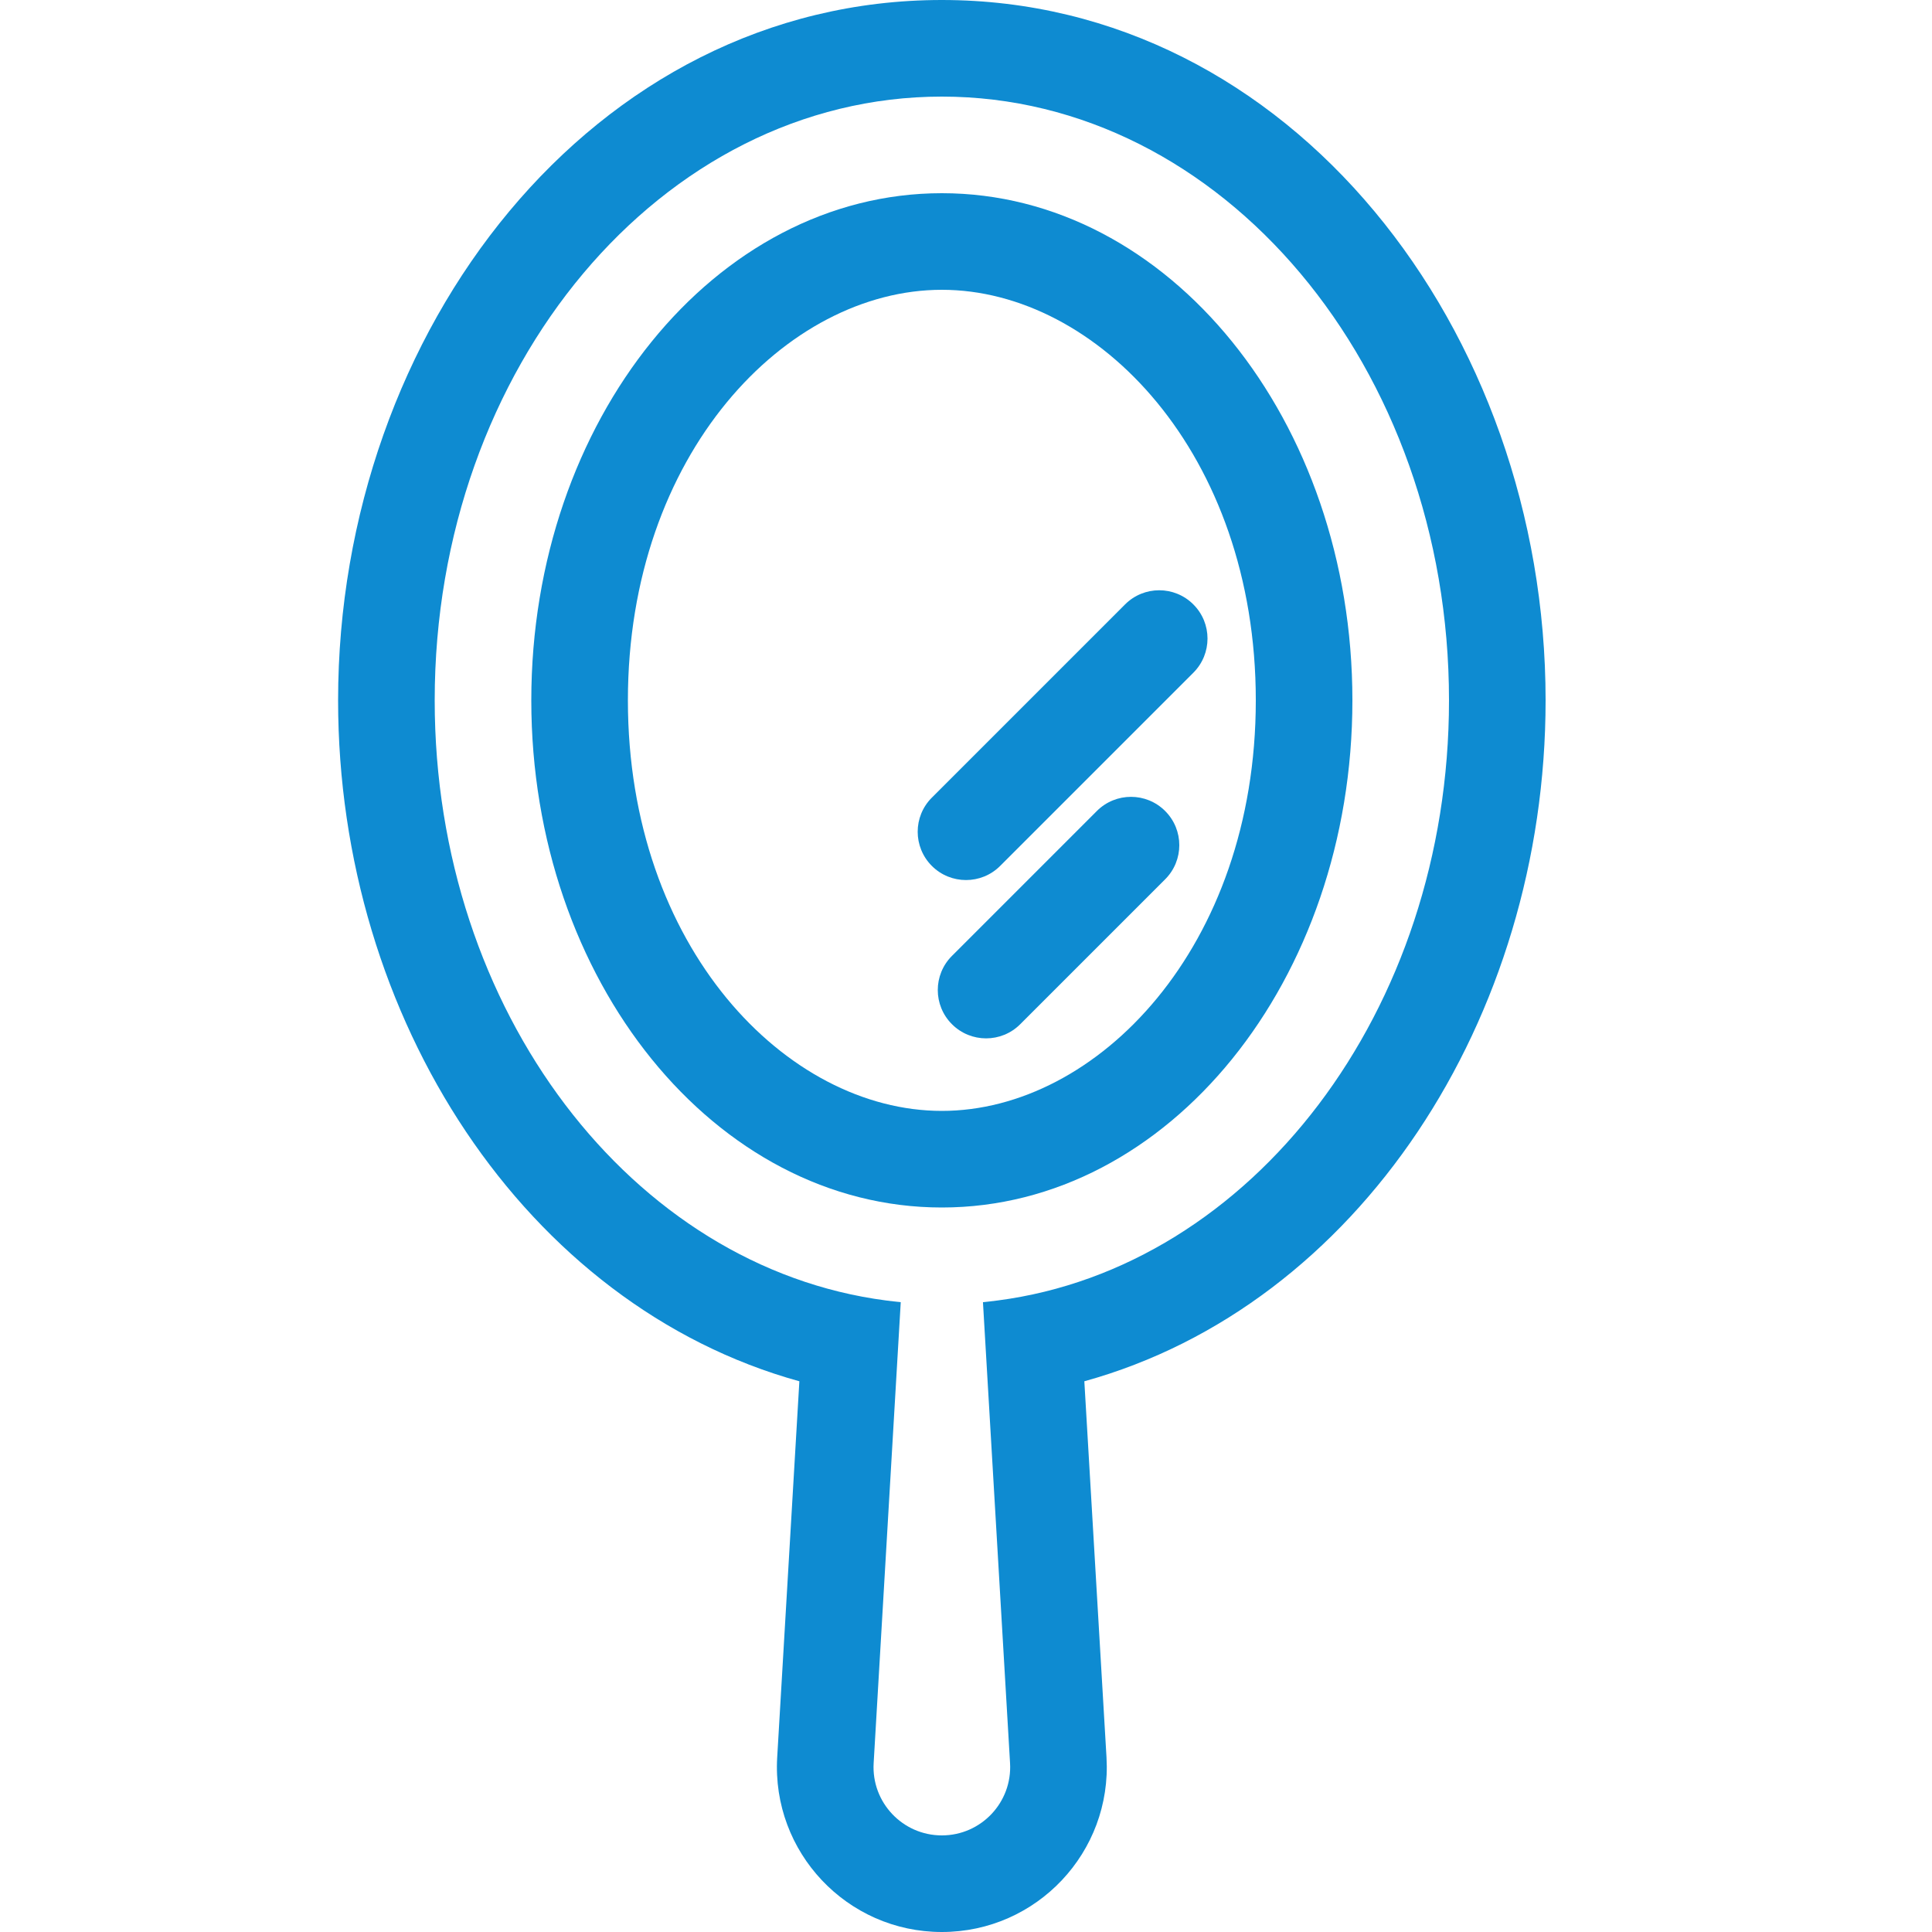 <svg width="40" height="40" viewBox="0 0 40 40" fill="none" xmlns="http://www.w3.org/2000/svg">
<path fill-rule="evenodd" clip-rule="evenodd" d="M18.345 26.925C13.089 26.241 9 20.939 9 14.5C9 7.596 13.701 2 19.5 2C25.299 2 30 7.596 30 14.5C30 20.939 25.91 26.241 20.655 26.925C20.554 26.938 20.452 26.95 20.351 26.96L20.912 36.503C20.96 37.315 20.314 38 19.5 38C18.686 38 18.04 37.315 18.088 36.503L18.649 26.96C18.548 26.95 18.446 26.938 18.345 26.925ZM16.55 28.598C10.881 27.029 7 21.092 7 14.5C7 6.833 12.284 0 19.5 0C26.716 0 32 6.833 32 14.5C32 21.092 28.119 27.029 22.45 28.598L22.909 36.385C23.024 38.346 21.465 40 19.5 40C17.535 40 15.976 38.346 16.091 36.385L16.55 28.598Z" fill="#0E8BD1"/>
<path fill-rule="evenodd" clip-rule="evenodd" d="M19.5 23C22.716 23 26 19.61 26 14.5C26 9.39 22.716 6 19.5 6C16.284 6 13 9.39 13 14.5C13 19.61 16.284 23 19.5 23ZM19.5 25C24.194 25 28 20.299 28 14.5C28 8.701 24.194 4 19.5 4C14.806 4 11 8.701 11 14.5C11 20.299 14.806 25 19.5 25Z" fill="#0E8BD1"/>
<path fill-rule="evenodd" clip-rule="evenodd" d="M19.293 17.928C18.902 17.537 18.902 16.904 19.293 16.514L23.293 12.514C23.683 12.123 24.317 12.123 24.707 12.514C25.098 12.904 25.098 13.537 24.707 13.928L20.707 17.928C20.317 18.318 19.683 18.318 19.293 17.928Z" fill="#0E8BD1"/>
<path fill-rule="evenodd" clip-rule="evenodd" d="M19.709 21.205C19.318 20.815 19.318 20.181 19.709 19.791L22.709 16.791C23.099 16.4 23.733 16.4 24.123 16.791C24.514 17.181 24.514 17.815 24.123 18.205L21.123 21.205C20.733 21.596 20.099 21.596 19.709 21.205Z" fill="#0E8BD1"/>
</svg>
